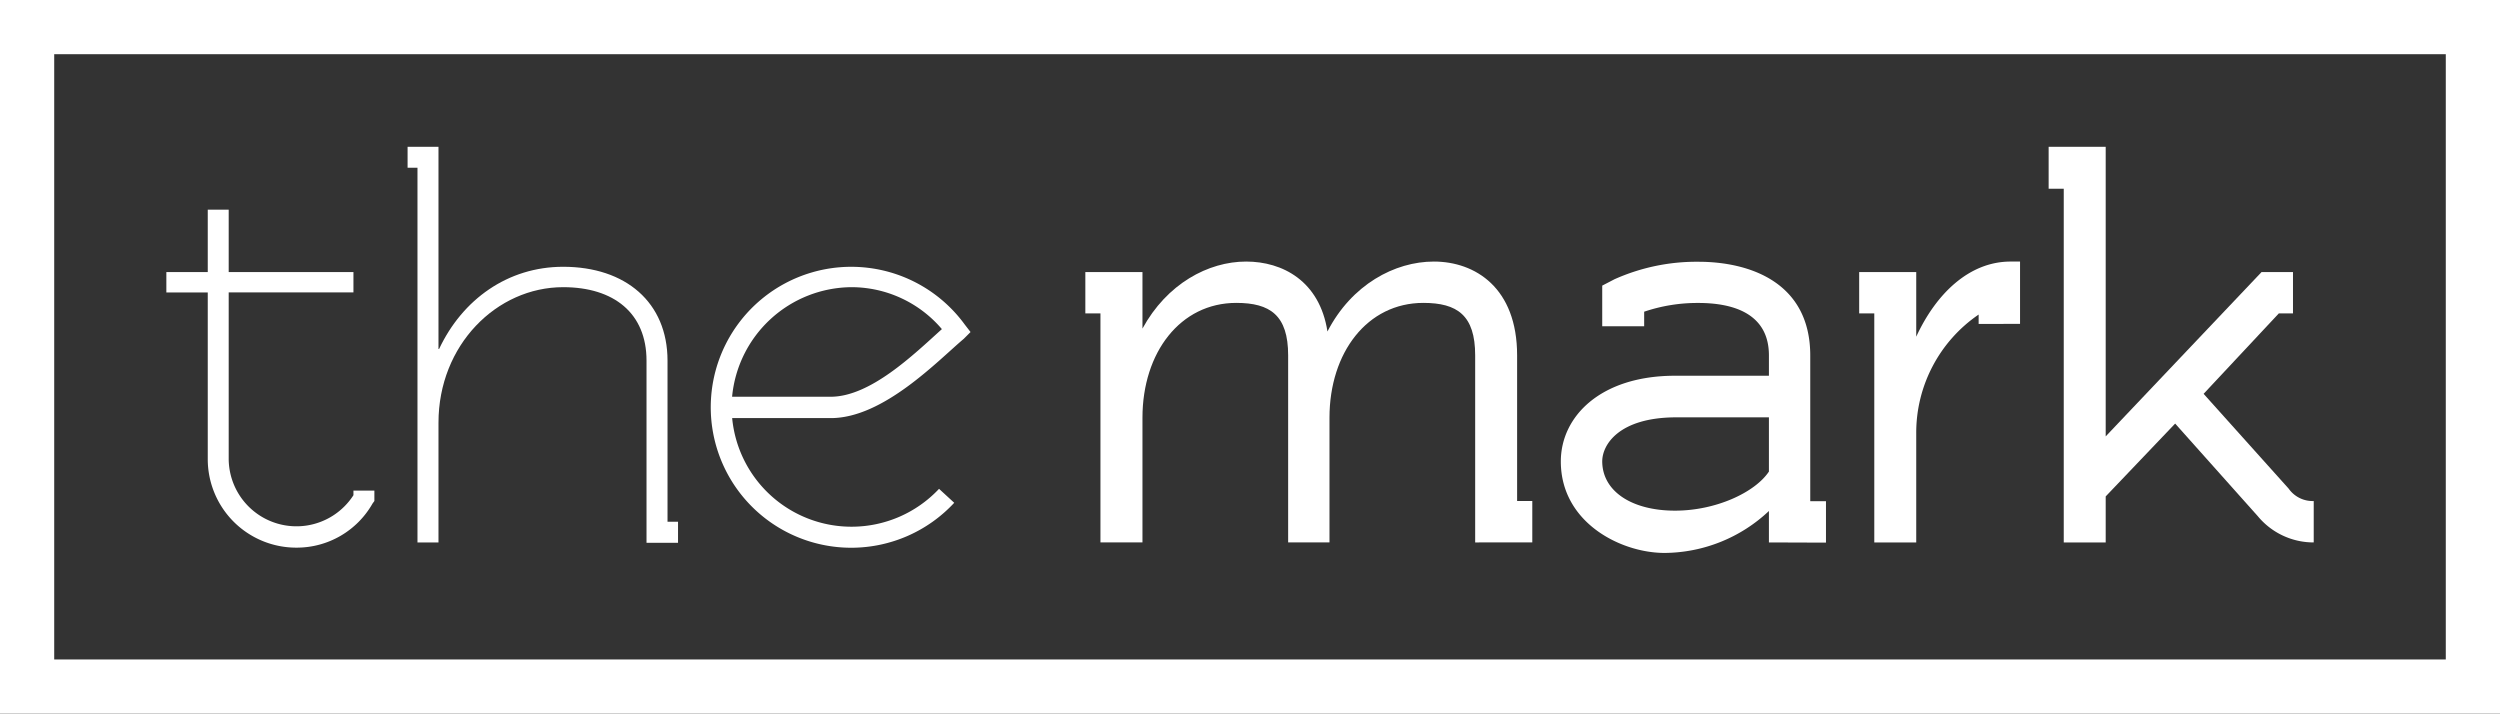<?xml version="1.0" encoding="UTF-8"?> <svg xmlns="http://www.w3.org/2000/svg" viewBox="0 0 368.94 105.32"><rect x="0" y="0" width="368.94" height="105.32" fill="#333333" stroke="none"/><defs><style>.cls-1{fill:#fff;}</style></defs><g id="Layer_2" data-name="Layer 2"><g id="Layer_1-2" data-name="Layer 1"><path class="cls-1" d="M360.94,8V97.32H8V8H360.94m8-8H0V105.32H368.94V0Z"></path><path class="cls-1" d="M24.55,40.15h6.11V30.94h3.09v9.21H52.16v3H33.75V67.75a10,10,0,0,0,18.41,5.33V72.4h3.09v1.54l-.26.35a12.87,12.87,0,0,1-11.26,6.53A13.06,13.06,0,0,1,30.66,67.75V43.16H24.55Z"></path><path class="cls-1" d="M83.11,39.37c9.21,0,15.4,5.25,15.4,13.85V77h1.55v3.1H95.41V53.22c0-7-4.81-10.84-12.3-10.84-9.8,0-18.4,8.52-18.4,20V80.05h-3.1V24.75H60.15V21.66h4.56V51.5h.09C68.24,44.19,74.94,39.37,83.11,39.37Z"></path><path class="cls-1" d="M125.68,77.73a17.7,17.7,0,0,0,12.9-5.59l2.24,2.06a20.73,20.73,0,1,1,1.55-26.31l.86,1.11-1,1c-3.87,3.27-11.87,11.7-19.61,11.7H108.05A17.69,17.69,0,0,0,125.68,77.73ZM139,48.57a17.53,17.53,0,0,0-13.33-6.19,17.83,17.83,0,0,0-17.63,16.17h14.54C128.44,58.55,134.8,52.36,139,48.57Z"></path><path class="cls-1" d="M182.44,44.7c-8.25,0-13.84,7.31-13.84,16.95v18.4h-6.2V46.25h-2.23v-6.1h8.43v8.34c3.61-6.62,9.71-9.89,15.3-9.89,5.34,0,10.84,2.84,12,10.32C199.47,42,205.83,38.6,211.6,38.6c6.1,0,12.29,3.87,12.29,13.84v21.5h2.24v6.11H217.7V52.44c0-5.93-2.66-7.74-7.65-7.74-8.26,0-13.85,7.31-13.85,16.95v18.4h-6.1V52.44C190.1,46.51,187.43,44.7,182.44,44.7Z"></path><path class="cls-1" d="M261.05,80.05V75.41a22.66,22.66,0,0,1-15.4,6.19c-6.45,0-15.31-4.47-15.31-13.5,0-6.63,5.85-12.65,16.86-12.65h13.85v-3c0-6.27-5.42-7.74-10.41-7.74a24.46,24.46,0,0,0-8,1.29v2.15h-6.19v-6l1.81-.94a29.62,29.62,0,0,1,12.38-2.58c7.4,0,16.51,2.92,16.51,13.84v21.5h2.32v6.11Zm-24.6-12c0,4.47,4.39,7.31,10.75,7.31,6,0,11.78-2.67,13.85-5.77v-8H247.2C238.94,61.65,236.45,65.6,236.45,68.1Z"></path><path class="cls-1" d="M298.11,38.6v9.2H292V46.42a21.12,21.12,0,0,0-9.21,17.46V80.05h-6.19V46.25h-2.23v-6.1h8.42v9.54c2.93-6.36,7.83-11.09,13.93-11.09Z"></path><path class="cls-1" d="M341.45,73.94v6.11a10.68,10.68,0,0,1-8.25-3.87L321,62.51,310.75,73.26v6.79h-6.19V27.85h-2.23V21.66h8.42V64.4l23-24.25h4.64v6.1H336.3L325.2,58.12l12.56,14A4.32,4.32,0,0,0,341.45,73.94Z"></path></g></g></svg> 